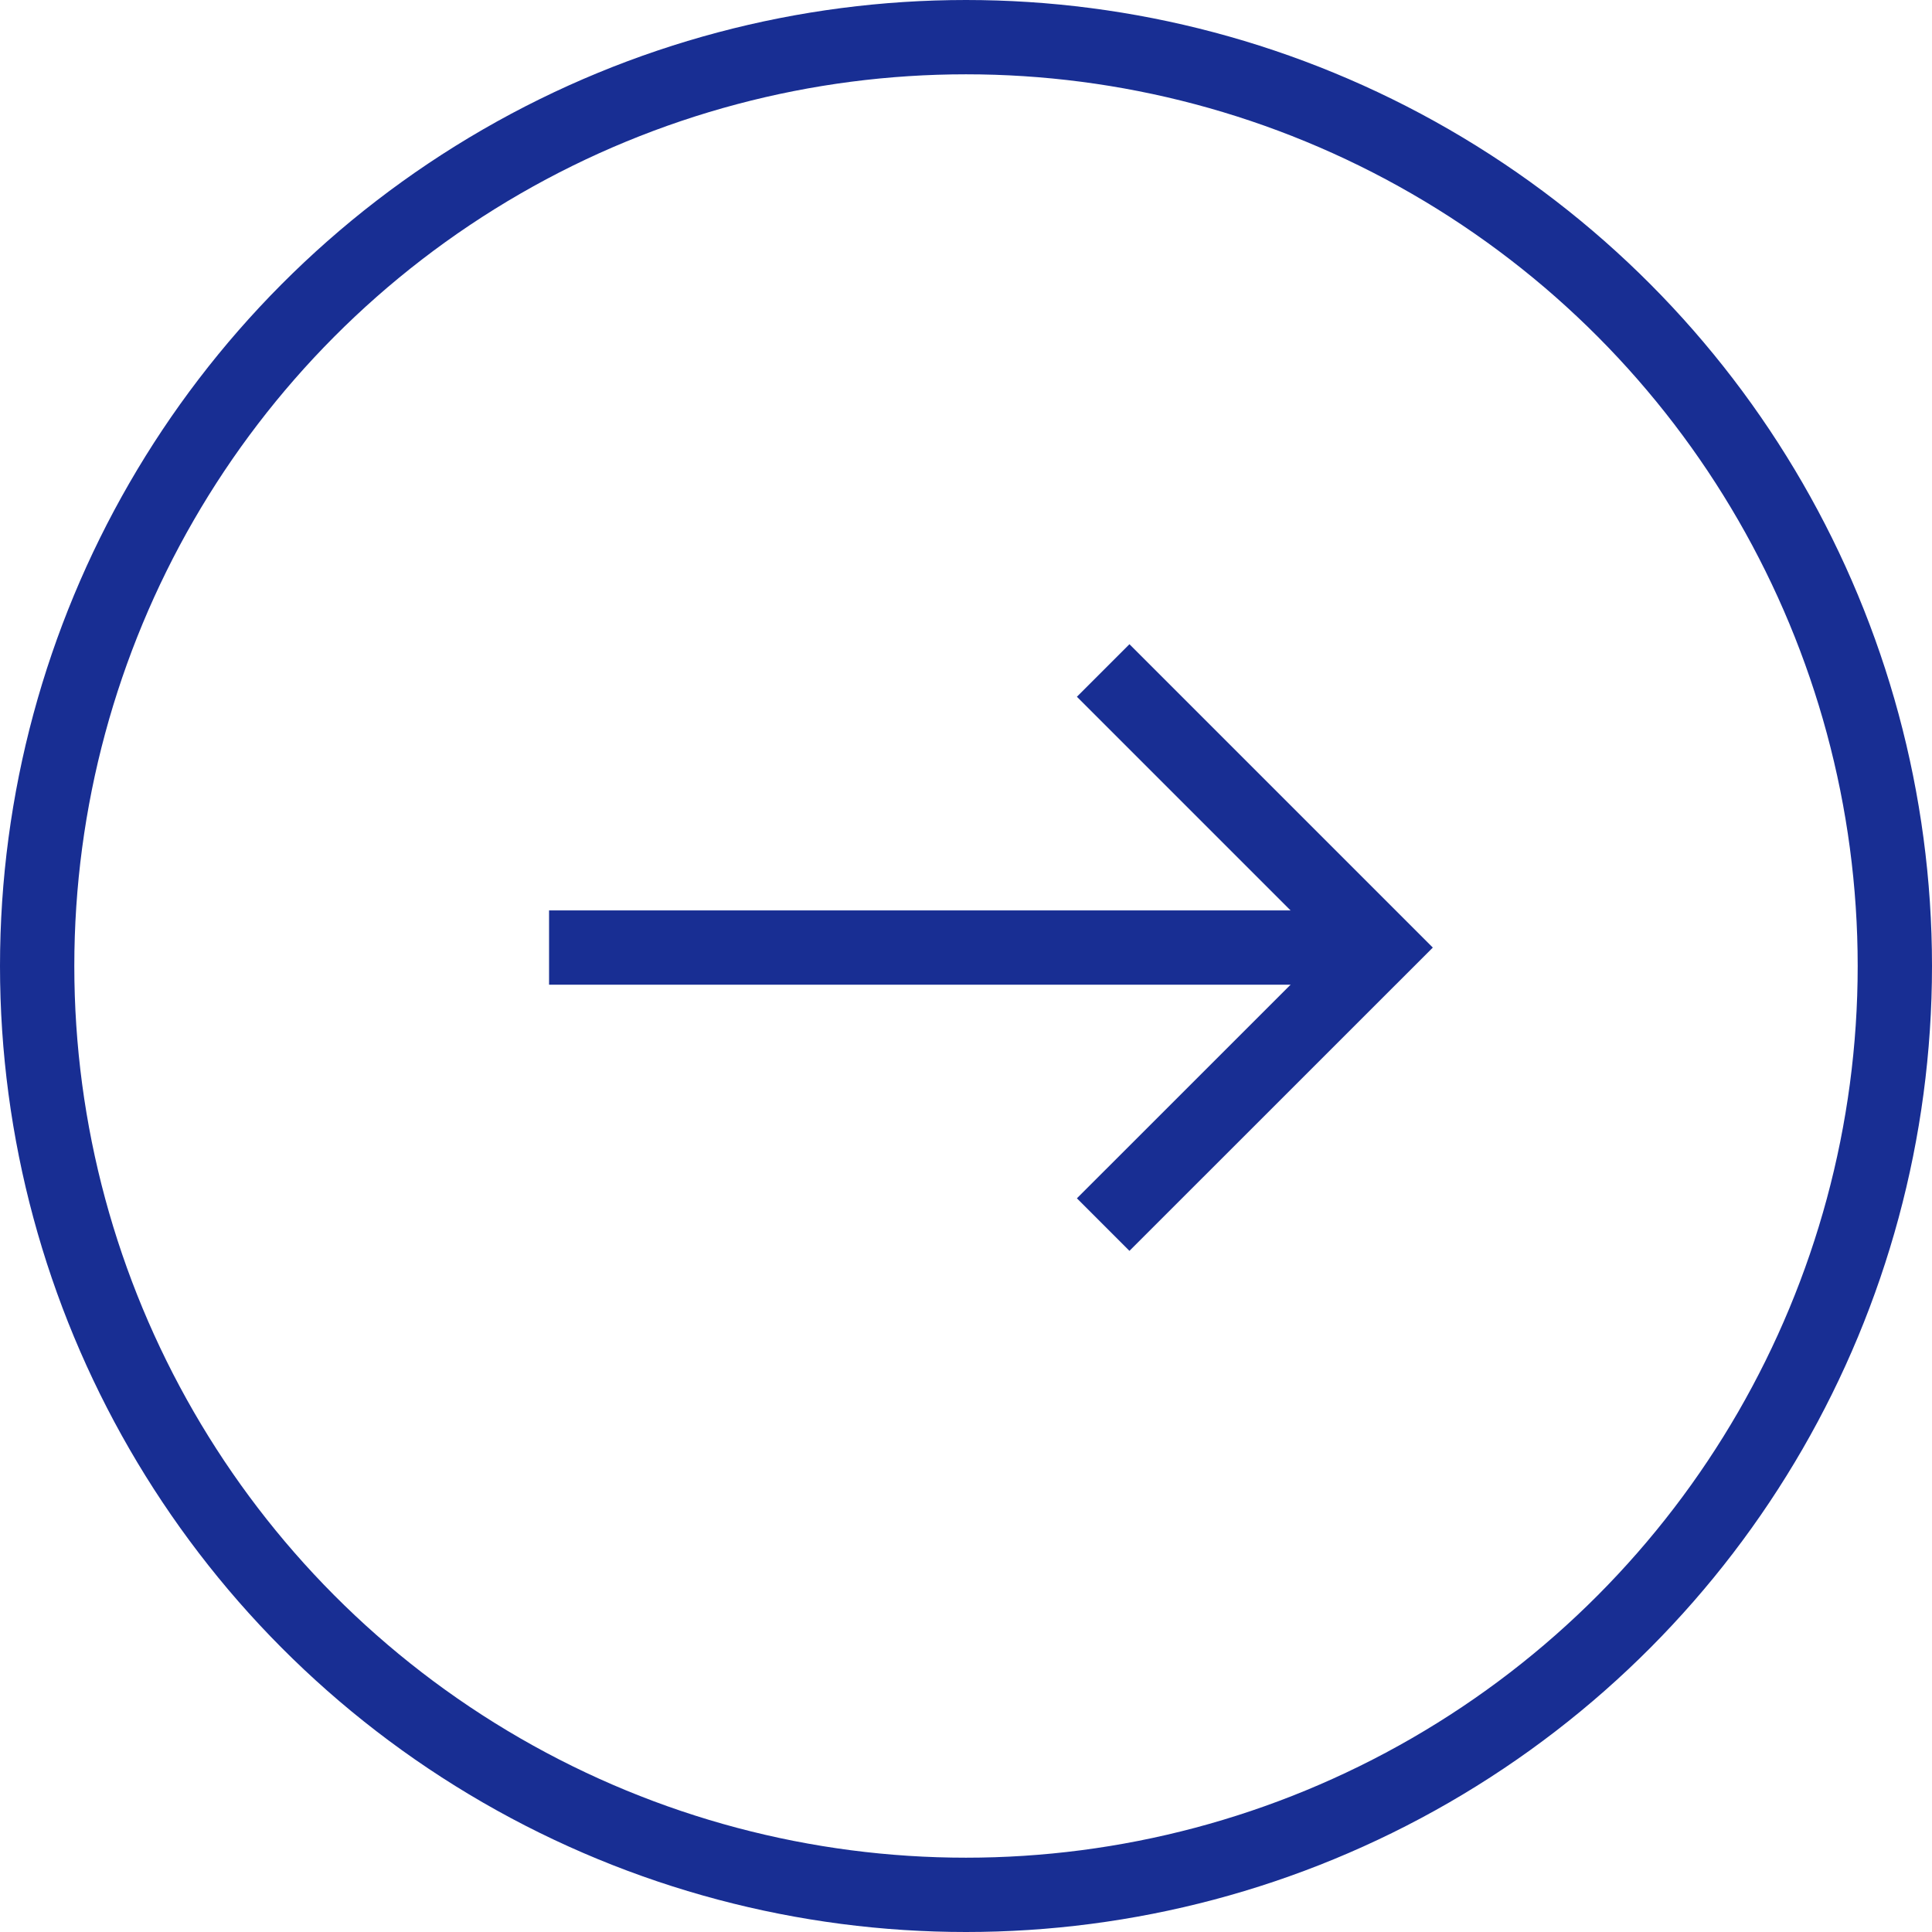 <svg xmlns="http://www.w3.org/2000/svg" width="26" height="26" viewBox="0 0 26 26"><defs><style>.a,.b,.d{fill:none;}.a,.b{stroke:#182e93;}.b{stroke-linejoin:round;}.c{stroke:none;}</style></defs><g transform="translate(0 -0.436)"><g class="a" transform="translate(0 0.436)"><circle class="c" cx="13" cy="13" r="13"/><circle class="d" cx="13" cy="13" r="12.5"/></g><g transform="translate(7.389 9.459)"><path class="b" d="M17.186,24H6" transform="translate(-6 -20.271)"/><path class="a" d="M30,12l3.729,3.729L30,19.457" transform="translate(-22.543 -12)"/></g></g></svg>